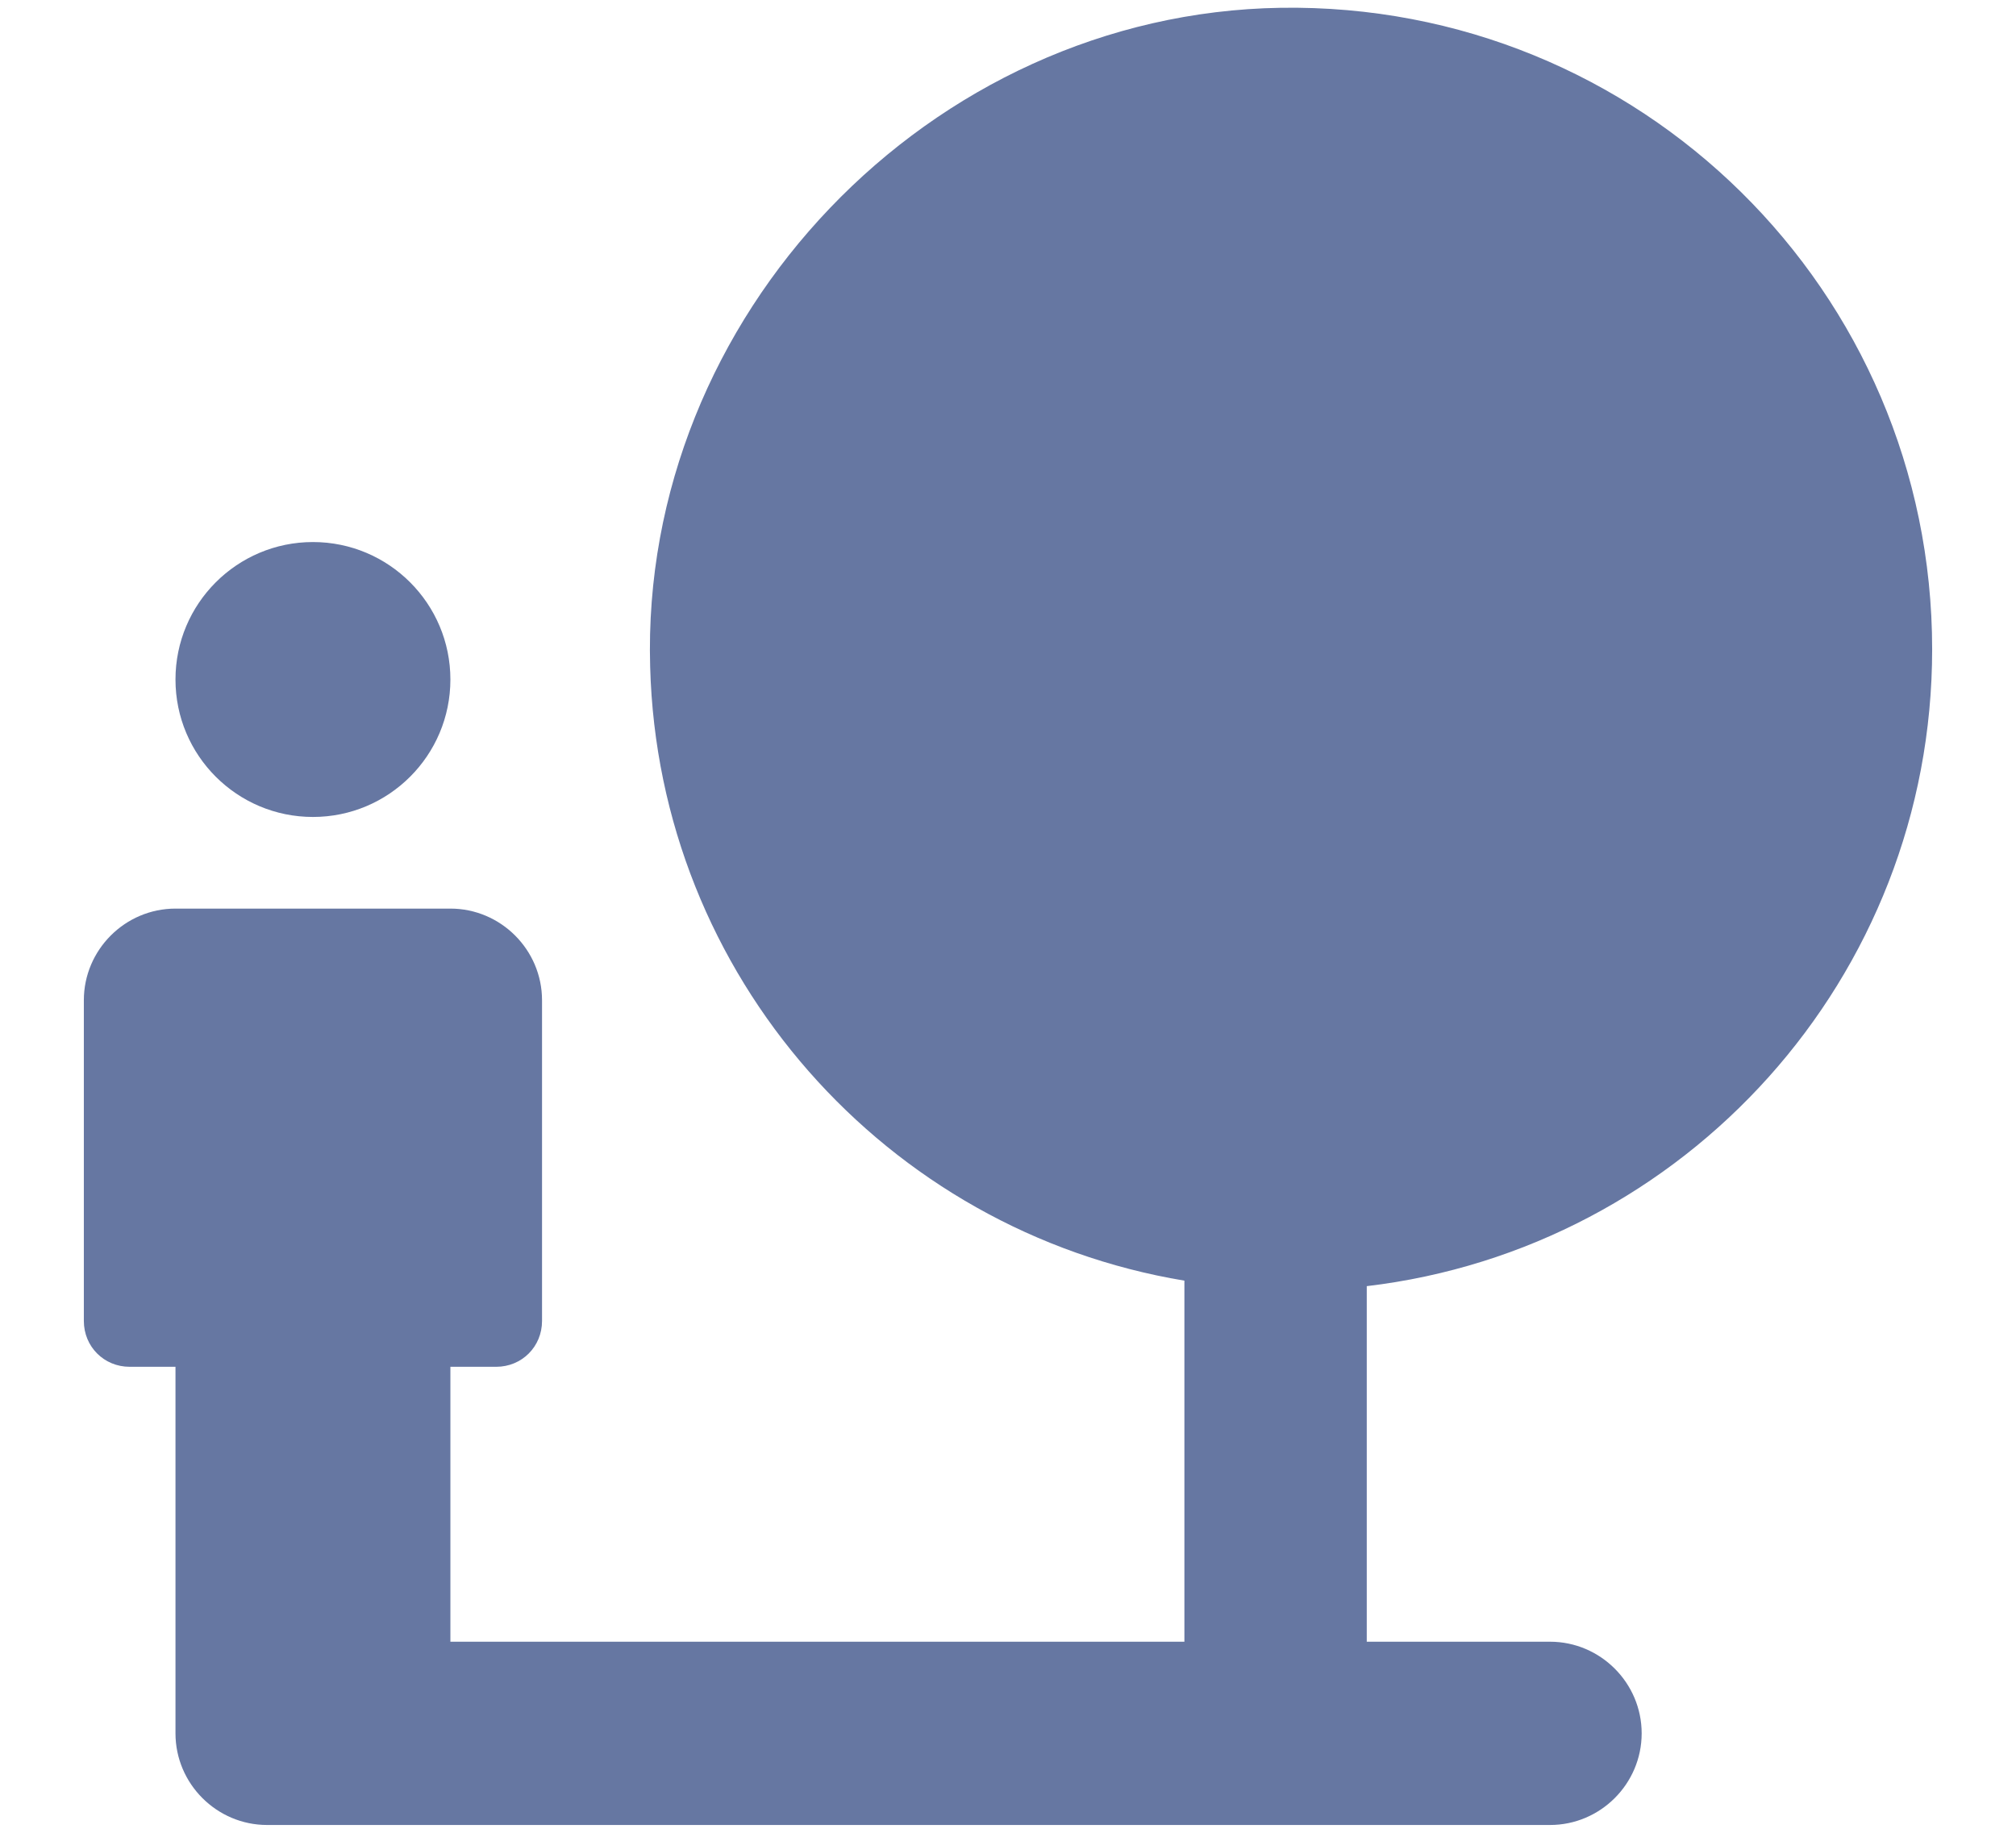 <svg width="22" height="20" viewBox="0 0 22 20" fill="none" xmlns="http://www.w3.org/2000/svg">
<path d="M3.415 8.915C4.243 8.915 4.915 8.244 4.915 7.415C4.915 6.587 4.243 5.915 3.415 5.915C2.587 5.915 1.915 6.587 1.915 7.415C1.915 8.244 2.587 8.915 3.415 8.915Z" fill="#6677A2"/>
<path d="M21.085 7.085C21.085 3.175 17.895 0.025 13.975 0.085C10.145 0.145 6.985 3.455 7.095 7.275C7.185 10.655 9.675 13.435 12.925 13.975V17.915H4.915V14.915H5.415C5.695 14.915 5.915 14.695 5.915 14.415V10.915C5.915 10.365 5.465 9.915 4.915 9.915H1.915C1.365 9.915 0.915 10.365 0.915 10.915V14.415C0.915 14.695 1.135 14.915 1.415 14.915H1.915V18.915C1.915 19.465 2.365 19.915 2.915 19.915H16.915C17.465 19.915 17.915 19.465 17.915 18.915C17.915 18.365 17.465 17.915 16.915 17.915H14.915V14.035C18.385 13.625 21.085 10.675 21.085 7.085Z" fill="#6677A2"/>
</svg>
